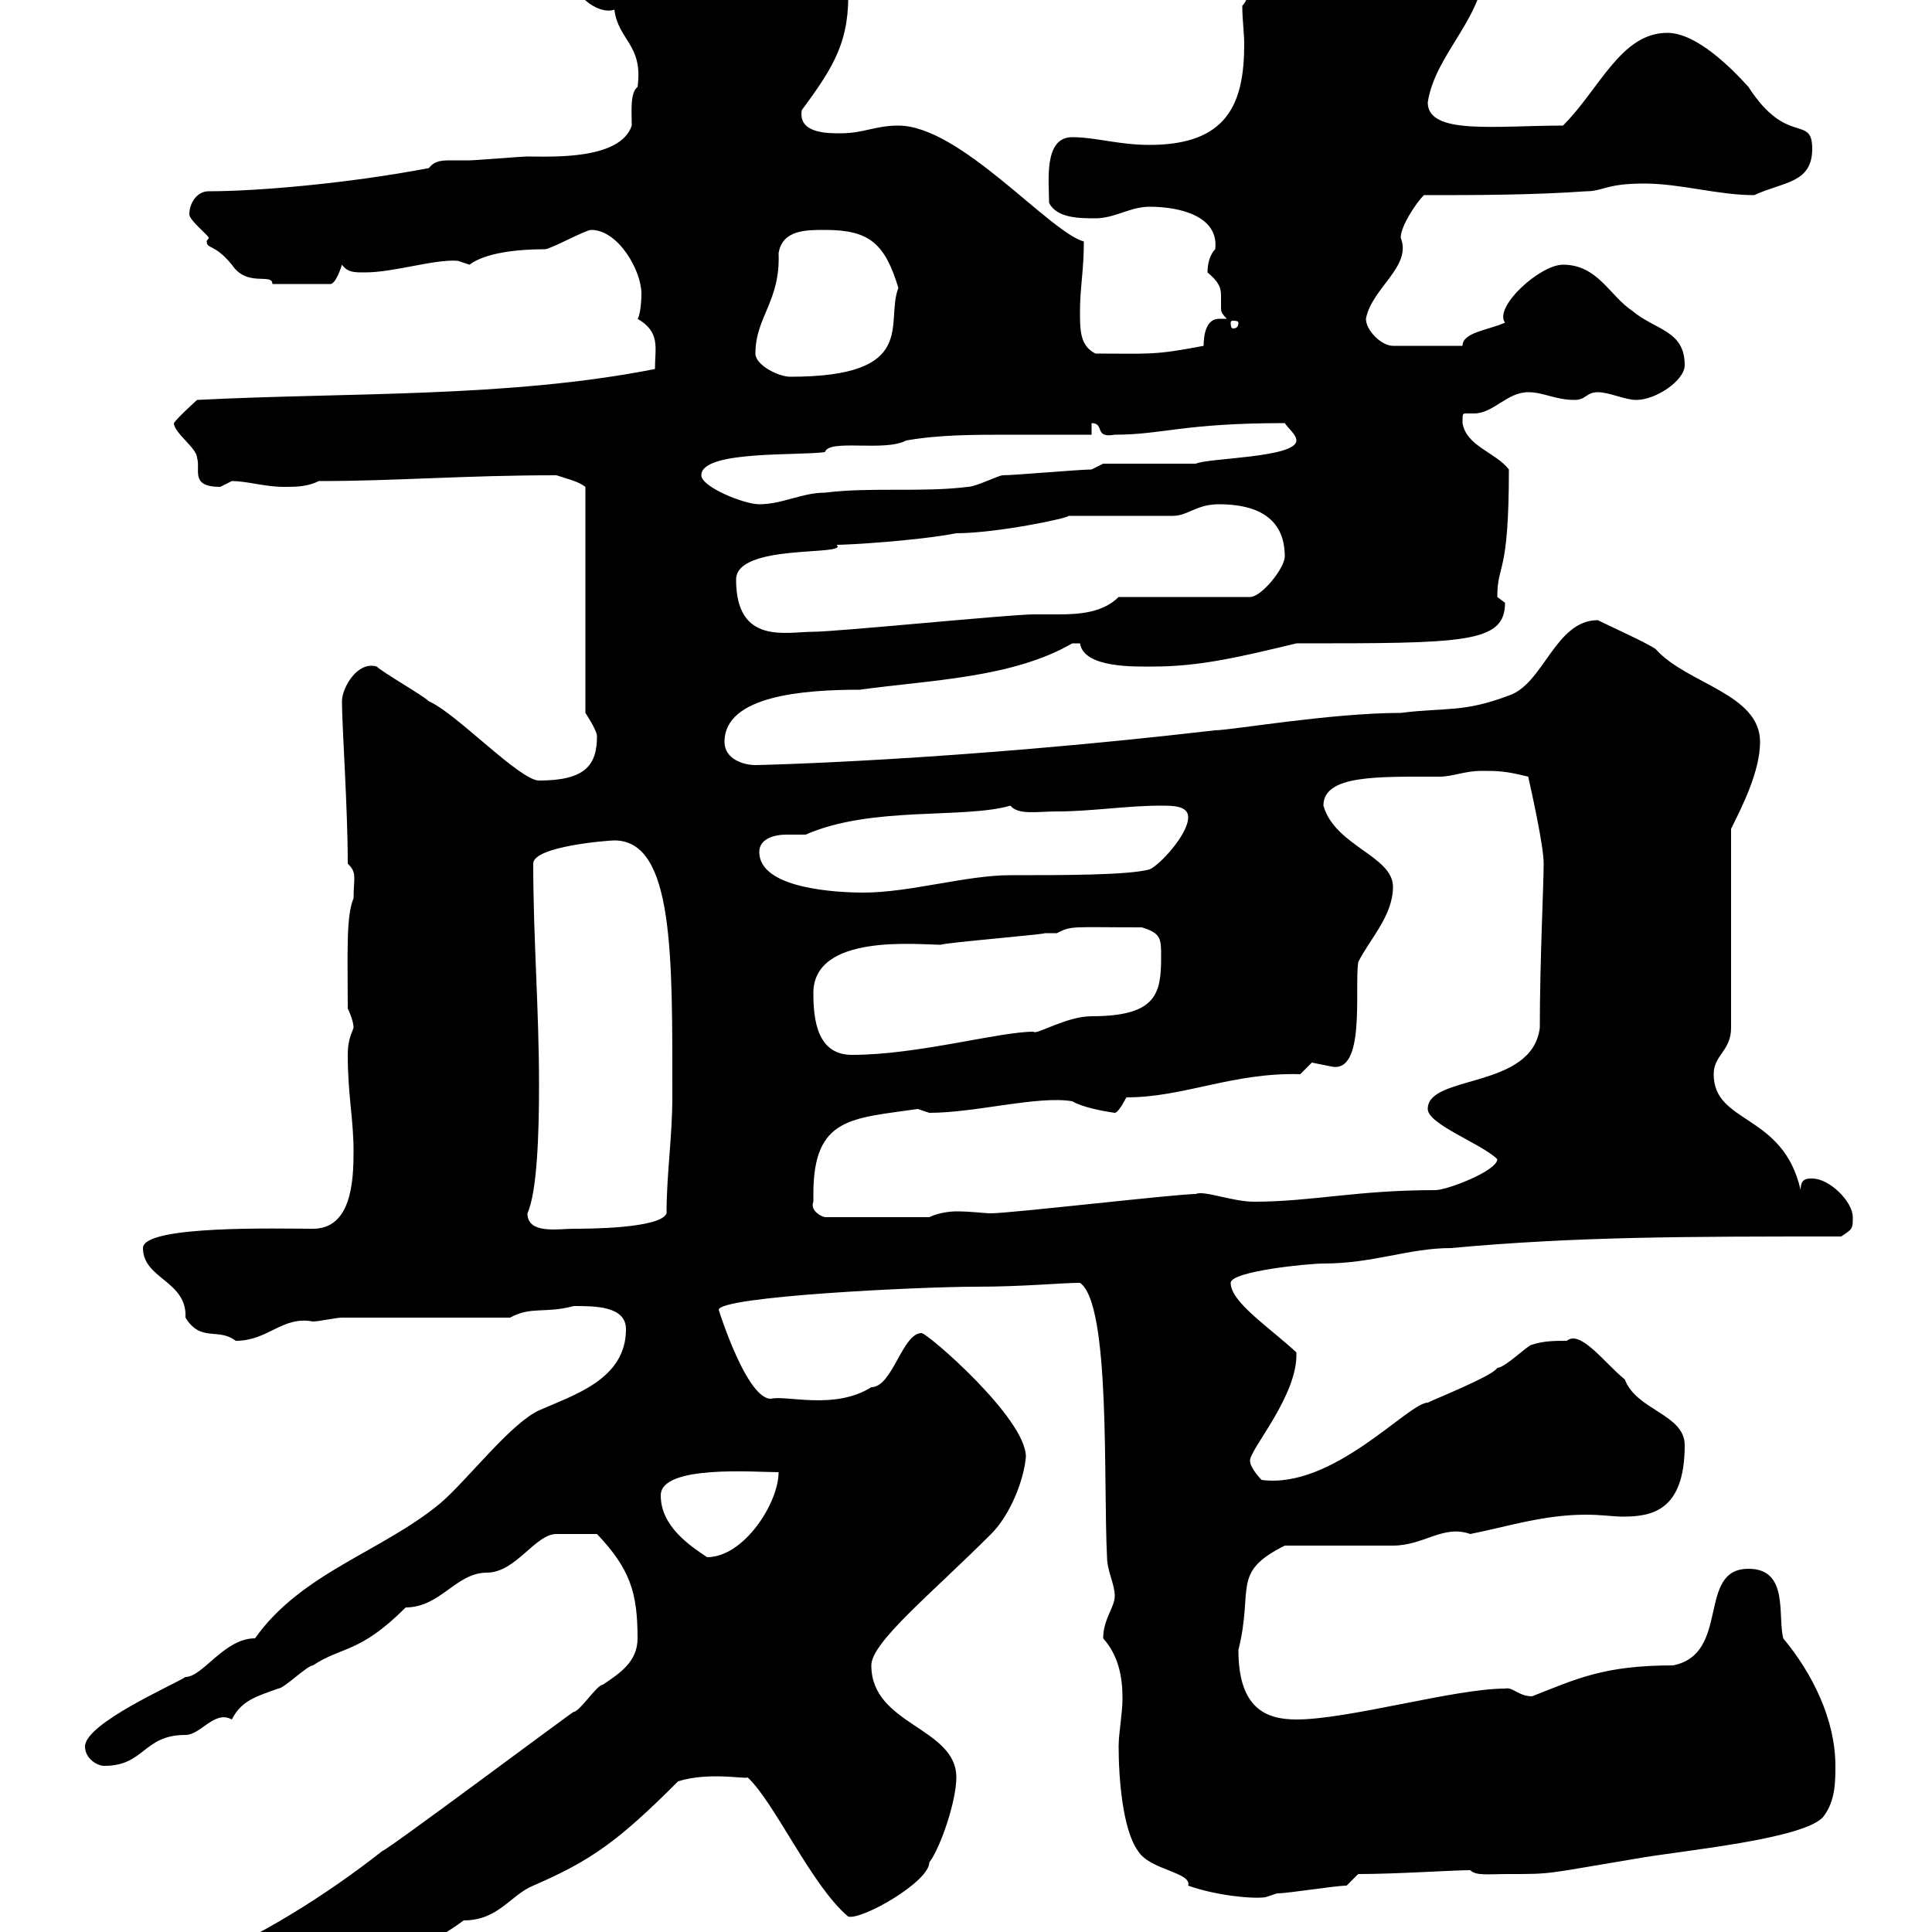 <svg xmlns="http://www.w3.org/2000/svg" xmlns:xlink="http://www.w3.org/1999/xlink" width="300" height="300"><path d="M11.40 319.80C11.40 323.10 15 322.80 16.80 322.80C18.90 321.30 20.70 320.40 23.40 319.80C24 319.80 27 316.20 27.60 316.20C36.30 316.20 36.60 313.20 42.30 312C51.90 306.60 62.70 305.10 72 298.20C77.40 298.20 79.20 294.30 82.80 292.80C91.80 288.90 96 285.90 105.30 276.60C110.10 275.10 115.80 276.30 116.10 276C120.30 279.90 126 292.80 131.70 297.60C133.80 298.20 144.30 292.20 144.30 289.20C146.10 286.80 148.50 279.60 148.50 276C148.50 268.20 135.30 267.90 135.30 258.60C135.30 255 144.60 247.50 153.90 238.20C156.90 235.20 159 229.80 159.30 226.20C159.30 220.20 144 207 143.10 207C140.10 207 138.60 215.40 135.30 215.40C129.60 219 122.10 216.60 119.70 217.20C115.50 217.20 110.70 200.40 111.60 203.40C111.60 201.30 142.80 199.80 151.50 199.80C159 199.80 164.70 199.20 167.70 199.20C172.50 202.50 171.30 230.40 171.90 241.80C171.90 243.90 173.10 246 173.10 247.80C173.10 249.60 171.30 251.40 171.30 254.40C173.70 257.10 174.30 260.40 174.30 263.70C174.30 266.10 173.70 269.10 173.70 271.20C173.70 276 174.30 284.10 176.70 287.40C178.50 290.40 185.10 290.70 184.50 292.80C188.70 294.30 194.40 294.90 196.50 294.60C196.50 294.60 198.30 294 198.30 294C200.10 294 207.30 292.80 209.10 292.80L210.90 291C216.90 291 225.60 290.40 228.30 290.40C229.20 291.30 231 291 234.30 291C241.20 291 239.70 291 254.10 288.60C260.70 287.40 280.50 285.60 283.20 282C285 279.60 285 276.60 285 274.20C285 267 281.40 259.80 276.90 254.40C276 250.80 277.80 243.60 271.50 243.60C263.40 243.60 268.80 256.80 259.80 258.60C249 258.60 244.80 260.70 237.90 263.40C235.80 263.40 234.90 261.90 233.70 262.20C225.90 262.20 209.40 267 201.30 267C196.50 267 192.30 265.20 192.30 256.20C194.70 246.60 191.10 244.20 199.50 240C201.90 240 213.90 240 216.30 240C221.10 240 224.10 236.70 228.30 238.20C234.30 237 239.70 235.20 246.30 235.20C248.70 235.20 250.50 235.50 252 235.50C256.50 235.50 261.60 234.60 261.60 224.40C261.60 219.60 254.10 219 252.30 214.20C249.30 211.80 245.40 206.40 243.30 208.20C241.50 208.20 239.70 208.20 237.90 208.80C237.30 208.80 233.70 212.40 232.50 212.40C231.90 213.60 222.90 217.20 221.70 217.80C218.70 217.80 207 231.30 195.90 229.80C195.90 229.80 194.10 228 194.10 226.80C194.10 225 201.60 216.60 201.30 210C197.10 206.10 191.10 202.20 191.10 199.20C191.10 197.40 203.10 196.20 205.50 196.20C213.30 196.20 218.70 193.80 225.30 193.80C244.80 192 261.90 192 285.90 192C287.70 190.80 287.70 190.80 287.70 189C287.70 186.60 284.10 183 281.40 183C280.50 183 279.60 183 279.60 184.80C276.90 172.80 266.10 174.60 266.10 166.80C266.10 163.80 268.80 163.20 268.80 159.60L268.80 128.70C270.60 125.10 273.30 119.70 273.30 115.20C273.30 107.70 261.90 106.20 257.10 100.80C255.90 99.90 249.90 97.20 248.10 96.30C241.50 96.30 239.70 106.20 234.30 108C227.10 110.70 224.70 109.80 217.50 110.70C206.70 110.70 191.10 113.40 188.70 113.40C147.30 118.20 117.60 118.80 117.30 118.80C115.50 118.80 112.50 117.90 112.50 115.20C112.50 108 124.80 107.10 133.50 107.10C144.30 105.60 157.20 105.30 166.50 99.90C166.50 99.90 166.50 99.90 167.70 99.90C168.30 103.80 176.40 103.50 179.10 103.50C186.30 103.50 192.60 102 201.30 99.90C227.40 99.90 233.70 99.90 233.70 93.60C233.70 93.60 232.50 92.70 232.50 92.70C232.50 87.30 234.30 89.70 234.30 72.90C232.20 70.20 227.70 69.30 227.10 65.70C227.10 64.20 227.10 64.20 227.70 64.20C227.70 64.20 228.30 64.20 228.90 64.20C231.90 64.20 234 60.90 237.30 60.90C239.70 60.90 241.50 62.10 244.50 62.10C246.30 62.10 246.30 60.90 248.10 60.90C249.90 60.90 252.30 62.10 254.10 62.10C257.10 62.10 261.60 59.10 261.60 56.70C261.60 51.30 257.10 51.30 253.50 48.30C249.90 45.90 248.10 41.10 242.70 41.10C239.10 41.10 231.90 47.70 233.70 50.10C231 51.30 227.10 51.60 227.10 53.70L216.30 53.70C214.50 53.70 212.10 51.30 212.10 49.50C213 44.70 219.30 41.40 217.50 36.90C217.50 35.10 219.90 31.50 221.10 30.30C228.90 30.30 237.90 30.30 246.30 29.70C249 29.70 249.30 28.50 255.30 28.50C261 28.50 266.70 30.30 272.40 30.30C276.90 28.20 281.40 28.50 281.40 23.10C281.40 17.70 277.50 22.80 271.50 13.50C268.80 10.50 263.40 5.10 258.90 5.10C251.70 5.10 248.40 13.80 242.70 19.50C232.20 19.50 221.70 21 221.70 15.90C222.90 8.10 230.70 2.70 230.70-6.30C230.70-11.10 227.10-11.70 223.50-13.50C222.90-14.70 212.10-18.90 210.90-20.10C207.30-21.90 203.10-21.90 198.30-21.90C194.70-21.90 190.50-21.90 188.70-16.50C188.70-11.10 194.10-12.90 194.10-4.50C194.10-2.70 194.10-0.30 192.90 0.90C192.90 3 193.20 5.10 193.20 6.90C193.20 16.20 190.50 22.50 178.50 22.50C173.70 22.50 170.10 21.30 166.50 21.30C162 21.30 162.90 28.20 162.90 31.50C164.10 33.90 167.70 33.90 170.10 33.90C173.10 33.90 175.50 32.10 178.50 32.10C183.30 32.10 189.30 33.60 188.70 38.70C187.80 39.60 187.50 41.10 187.50 42.30C189.30 43.80 189.60 44.70 189.60 45.90C189.60 46.50 189.60 46.80 189.60 47.70C189.60 48.30 189.60 48.60 190.50 49.50C189.90 49.50 189.60 49.50 189.30 49.50C187.20 49.50 186.90 52.20 186.90 53.70C179.10 55.20 178.50 54.90 170.10 54.90C167.70 53.70 167.70 51.30 167.70 48.30C167.70 44.70 168.30 42 168.30 37.50C162.90 36 149.10 19.50 139.50 19.50C135.90 19.50 134.10 20.70 130.50 20.70C128.40 20.70 123.90 20.70 124.50 17.10C129.60 10.20 132 6.30 131.70-2.10C127.50-3.90 123-6.30 119.10-9.30C115.80-11.10 109.80-12 107.10-12.90C103.20-12.90 99-9.30 93.60-9.30C91.80-8.10 89.10-6.30 89.10-3.90C88.50-1.20 92.70 2.40 95.40 1.50C96 6.30 99.90 6.90 99 13.50C97.80 14.40 98.10 17.40 98.10 19.50C96.30 24.90 85.50 24.30 81.90 24.30C81 24.30 73.80 24.90 72.90 24.90C72.30 24.90 71.10 24.90 70.20 24.90C68.70 24.90 67.50 24.90 66.60 26.10C54 28.50 39.90 29.70 32.40 29.70C30.60 29.70 29.40 31.50 29.40 33.30C29.40 34.20 32.40 36.60 32.40 36.90C32.40 37.20 32.10 37.20 32.10 37.50C32.10 38.70 33.30 37.80 36 41.10C38.40 44.70 42.30 42.30 42.30 44.10L51.30 44.10C52.20 44.10 53.10 41.10 53.10 41.10C54 42.30 54.90 42.30 56.70 42.30C61.20 42.30 67.50 40.20 71.10 40.50C71.10 40.50 72.90 41.10 72.90 41.10C75.30 39.30 80.10 38.70 84.60 38.70C85.50 38.70 90.90 35.70 91.80 35.70C96 35.70 99.60 42 99.60 45.60C99.60 47.40 99.30 49.20 99 49.50C102.60 51.60 101.70 54 101.70 57.30C78.90 61.80 54 60.90 30.60 62.10C30.60 62.10 27.60 64.80 27 65.70C27 67.20 30.60 69.60 30.60 71.10C31.20 72.90 29.40 75.60 34.20 75.60C34.20 75.60 36 74.70 36 74.70C38.40 74.70 41.10 75.60 44.10 75.60C45.90 75.60 47.70 75.60 49.50 74.70C61.50 74.70 72 73.80 86.40 73.80C88.20 74.40 89.70 74.70 90.90 75.60L90.90 110.70C90.90 110.70 92.70 113.40 92.70 114.30C92.70 118.80 90.90 121.20 83.70 121.20C80.70 121.20 70.80 110.70 66.60 108.90C65.70 108 59.40 104.40 58.50 103.50C55.50 102.60 53.10 106.80 53.10 108.90C53.10 112.80 54 125.40 54 134.10C55.50 135.60 54.90 136.20 54.90 139.50C53.70 142.20 54 148.50 54 156.60C54 156.60 54.90 158.40 54.90 159.60C54.30 161.10 54 162 54 163.80C54 170.10 54.90 173.70 54.90 178.80C54.90 183.30 54.60 190.80 48.60 190.80C43.50 190.80 22.20 190.20 22.20 193.80C22.20 198.60 29.10 198.90 28.80 204.60C31.20 208.50 33.90 206.10 36.60 208.20C41.70 208.20 43.80 204.30 48.60 205.20C49.50 205.20 52.20 204.60 53.10 204.60L79.20 204.60C82.50 202.80 84.60 204 89.10 202.80C92.40 202.80 97.20 202.80 97.20 206.40C97.20 214.20 89.10 216.60 83.70 219C79.20 221.10 72.60 229.80 68.40 233.40C59.40 240.90 46.80 244.20 39.60 254.40C34.80 254.40 31.50 260.40 28.80 260.40C27 261.60 13.20 267.60 13.20 271.20C13.20 273 15 274.20 16.20 274.20C22.50 274.20 22.20 269.40 28.80 269.40C31.20 269.40 33.30 265.50 36 267C37.50 264 39.90 263.40 43.20 262.20C44.10 262.20 47.70 258.60 48.60 258.60C53.10 255.60 55.80 256.80 63 249.60C68.40 249.60 70.80 244.20 75.60 244.20C80.10 244.20 83.10 238.20 86.40 238.20C87.90 238.20 89.10 238.20 92.70 238.20C97.80 243.60 99 247.20 99 254.40C99 258 96.30 259.80 93.60 261.60C92.70 261.60 90 265.80 89.10 265.80C88.50 266.10 60 287.40 59.40 287.40C51 294 39.90 301.20 28.80 305.40C26.70 312 12.90 310.80 12.60 319.20C12.60 319.20 11.40 319.80 11.40 319.80ZM102.60 232.20C102.60 227.40 117.30 228.60 120.90 228.60C120.90 233.40 115.50 241.80 109.80 241.80C107.10 240 102.60 237 102.60 232.20ZM81.90 188.40C83.40 185.10 83.70 176.10 83.70 168.60C83.70 156.60 82.80 145.80 82.80 134.10C82.80 131.40 94.50 130.50 95.40 130.50C104.70 130.50 104.40 148.50 104.40 170.40C104.40 176.40 103.50 182.40 103.50 188.40C102.60 190.80 90.90 190.80 89.10 190.80C86.70 190.80 81.90 191.70 81.90 188.40ZM126.30 186.60C126.30 186.60 126.30 185.40 126.30 185.40C126.30 173.40 132.30 173.70 142.50 172.20C142.50 172.20 144.30 172.80 144.30 172.80C151.50 172.80 161.10 170.10 166.50 171C168 171.90 171 172.50 173.10 172.80C173.70 172.80 174.90 170.40 174.90 170.40C183.90 170.40 191.40 166.50 201.90 166.80C201.90 166.80 203.70 165 203.70 165C203.70 165 206.70 165.60 206.70 165.60C212.10 166.80 210.30 153.60 210.90 149.40C212.70 145.80 216.30 142.20 216.30 137.70C216.30 132.90 207.30 131.40 205.50 125.10C205.50 120.30 213.90 120.60 223.50 120.60C225.60 120.60 227.40 119.70 230.10 119.70C232.50 119.70 233.70 119.70 237.30 120.60C237.90 123.30 239.70 131.40 239.70 134.10C239.70 137.40 239.10 149.40 239.10 159.60C237.90 169.20 221.70 166.80 221.70 172.20C221.70 174.60 230.10 177.60 232.50 180C232.50 181.80 224.70 184.80 222.90 184.80C210.60 184.80 203.70 186.60 194.70 186.60C191.40 186.60 186.90 184.80 185.70 185.40C182.70 185.40 156.90 188.40 153.90 188.40C152.70 188.40 150.90 188.10 148.50 188.10C147.30 188.10 145.50 188.40 144.30 189L128.10 189C127.80 189 125.70 188.10 126.30 186.60ZM126.30 154.20C126.30 144.90 142.50 146.70 146.10 146.70C146.40 146.40 164.40 144.90 162 144.90C162.60 144.90 163.50 144.90 164.10 144.90C166.50 143.70 166.20 144 177.30 144C180.30 144.90 180.30 145.80 180.30 148.50C180.30 154.20 179.70 157.80 169.50 157.80C165.60 157.80 160.80 160.80 160.50 160.20C155.10 160.20 142.50 163.80 132.30 163.80C126.90 163.80 126.30 158.40 126.30 154.20ZM117.90 132.30C117.90 130.20 120.30 129.60 122.10 129.60C123.30 129.60 124.50 129.60 125.10 129.60C135.30 125.10 149.70 127.20 156.90 125.10C158.10 126.60 161.10 126 164.10 126C169.50 126 174.90 125.10 180.30 125.10C182.10 125.10 184.50 125.10 184.50 126.90C184.50 129.60 180 134.40 178.50 135C175.20 135.90 165.30 135.90 156.90 135.90C150 135.90 141.30 138.60 134.10 138.60C129.90 138.60 117.90 138 117.90 132.30ZM114.30 90C114.30 84.30 132 86.40 129.90 84.60C131.70 84.60 142.20 84 148.50 82.80C154.80 82.80 166.20 80.40 165.90 80.10L182.10 80.10C184.50 80.10 185.70 78.30 189.30 78.30C194.70 78.30 199.50 80.10 199.50 86.40C199.50 88.20 195.90 92.70 194.10 92.70L173.70 92.70C171.30 95.10 167.70 95.40 164.40 95.40C162.90 95.40 161.70 95.40 160.50 95.40C156.90 95.40 129.90 98.10 126.30 98.10C122.10 98.10 114.30 100.20 114.30 90ZM108.90 73.80C108.90 69.90 123.90 70.80 128.10 70.20C128.70 68.10 137.40 70.20 140.70 68.40C145.80 67.50 151.20 67.50 156.60 67.50C161.10 67.50 165.60 67.50 169.50 67.50L169.50 65.70C171.60 65.70 169.80 68.10 173.10 67.50C180.60 67.50 183.60 65.70 199.50 65.70C200.10 66.60 201.30 67.50 201.30 68.40C201.30 71.10 187.50 71.10 185.70 72L171.30 72L169.50 72.90C167.70 72.90 157.50 73.80 155.70 73.80C155.10 73.80 151.50 75.60 150.30 75.60C143.10 76.50 135.30 75.60 128.10 76.50C124.50 76.50 121.50 78.30 117.90 78.30C115.50 78.30 108.90 75.60 108.90 73.80ZM117.30 54.90C117.30 49.20 121.20 46.80 120.90 39.30C121.50 35.70 125.10 35.70 128.10 35.70C135 35.70 137.40 37.80 139.50 44.70C137.40 50.10 142.80 58.50 122.70 58.50C120.90 58.50 117.30 56.70 117.30 54.90ZM192.30 50.10C192.30 51 191.70 51 191.40 51C191.40 51 191.10 51 191.10 50.10C191.10 49.80 191.40 49.80 191.40 49.80C191.70 49.80 192.30 49.80 192.30 50.10Z"/></svg>